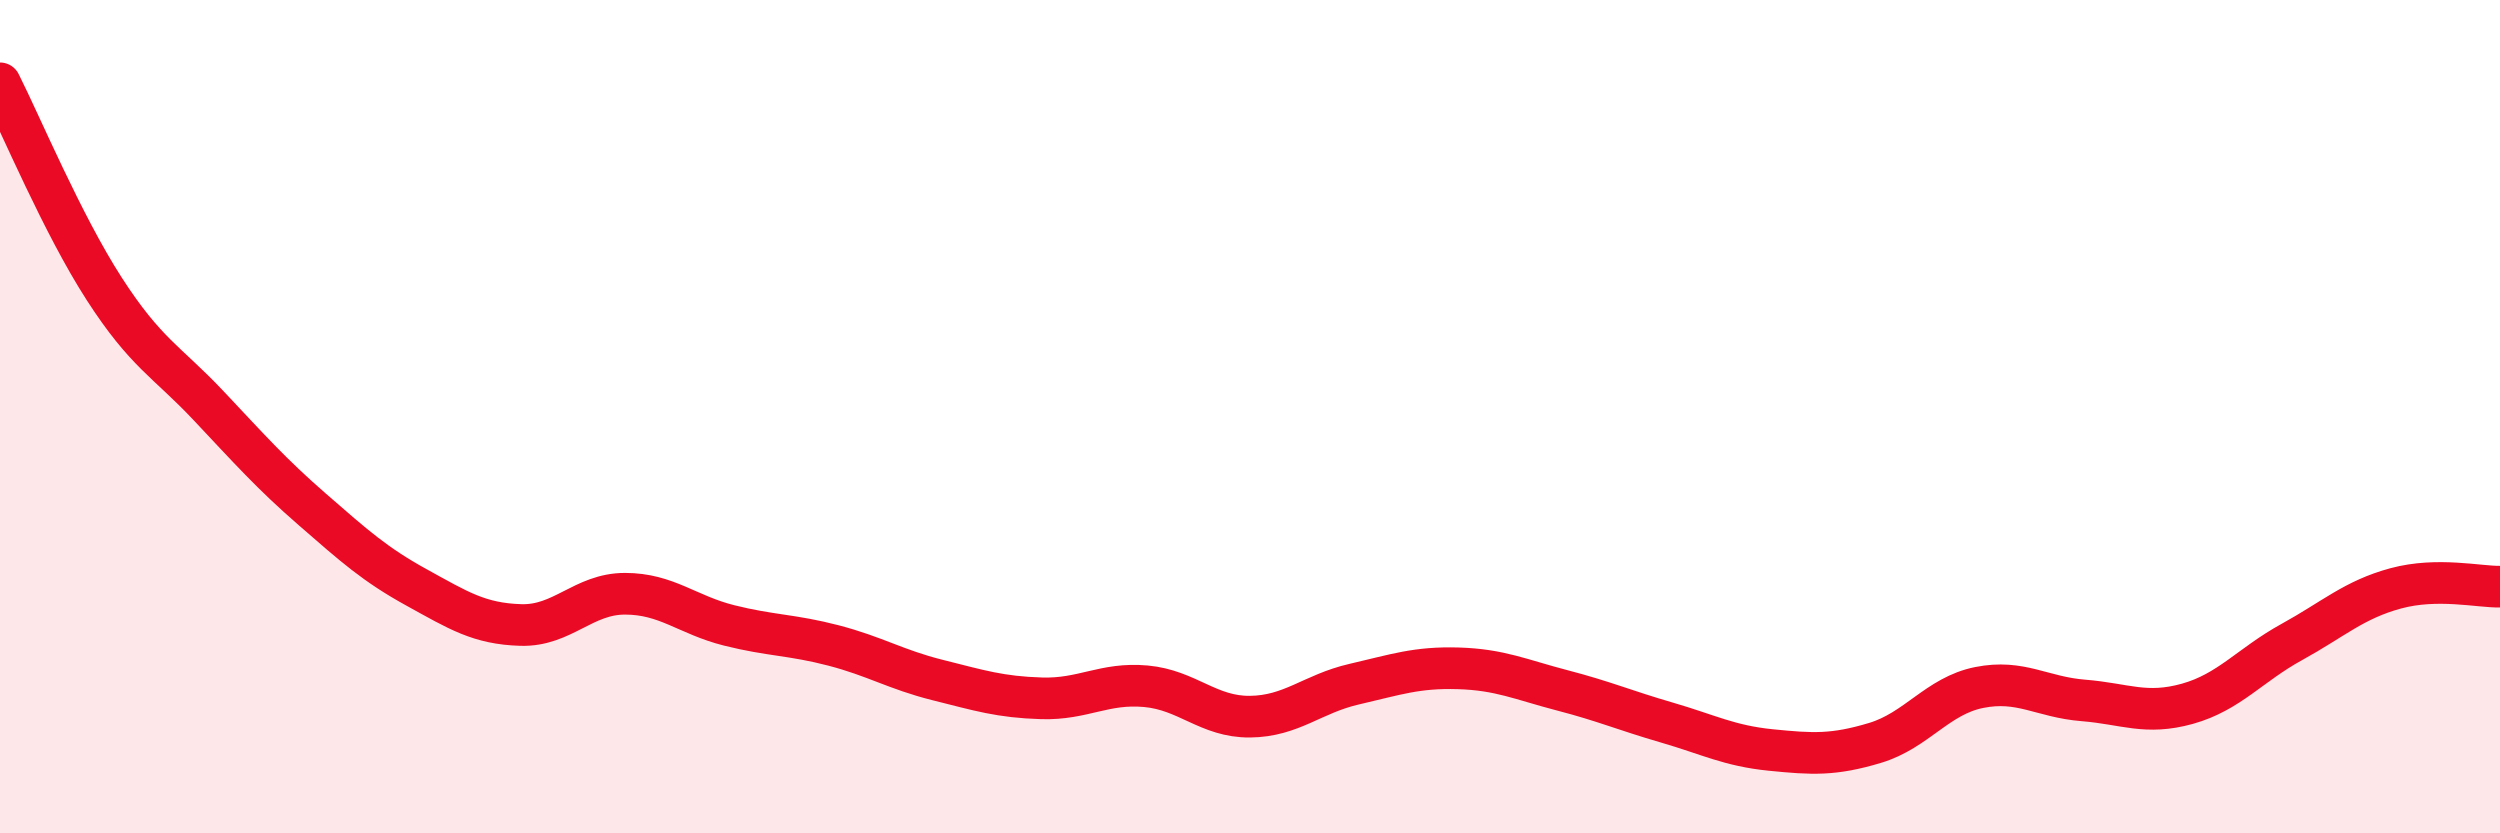 
    <svg width="60" height="20" viewBox="0 0 60 20" xmlns="http://www.w3.org/2000/svg">
      <path
        d="M 0,2 C 0.5,2.99 1.5,5.38 2.5,6.93 C 3.5,8.48 4,8.67 5,9.73 C 6,10.79 6.5,11.36 7.5,12.23 C 8.5,13.1 9,13.55 10,14.1 C 11,14.65 11.5,14.97 12.5,15 C 13.5,15.03 14,14.25 15,14.25 C 16,14.25 16.5,14.76 17.5,15.01 C 18.5,15.26 19,15.23 20,15.49 C 21,15.75 21.5,16.07 22.5,16.32 C 23.5,16.57 24,16.73 25,16.76 C 26,16.79 26.5,16.38 27.5,16.47 C 28.5,16.56 29,17.21 30,17.2 C 31,17.19 31.5,16.65 32.5,16.42 C 33.5,16.19 34,16.01 35,16.04 C 36,16.07 36.5,16.31 37.5,16.57 C 38.5,16.83 39,17.05 40,17.34 C 41,17.63 41.5,17.9 42.5,18 C 43.5,18.1 44,18.13 45,17.83 C 46,17.53 46.5,16.7 47.5,16.5 C 48.5,16.3 49,16.73 50,16.81 C 51,16.89 51.5,17.17 52.5,16.89 C 53.5,16.61 54,15.96 55,15.41 C 56,14.86 56.5,14.39 57.5,14.12 C 58.5,13.85 59.5,14.09 60,14.08L60 20L0 20Z"
        fill="#EB0A25"
        opacity="0.1"
        stroke-linecap="round"
        stroke-linejoin="round"
      />
      <path
        d="M 0,2 C 0.5,2.99 1.5,5.38 2.5,6.93 C 3.5,8.48 4,8.67 5,9.73 C 6,10.79 6.5,11.36 7.5,12.23 C 8.5,13.1 9,13.55 10,14.1 C 11,14.65 11.5,14.97 12.5,15 C 13.5,15.03 14,14.25 15,14.25 C 16,14.25 16.5,14.76 17.5,15.01 C 18.5,15.26 19,15.23 20,15.49 C 21,15.75 21.5,16.07 22.5,16.32 C 23.5,16.57 24,16.73 25,16.76 C 26,16.79 26.5,16.38 27.5,16.47 C 28.5,16.56 29,17.21 30,17.2 C 31,17.19 31.5,16.65 32.5,16.42 C 33.5,16.19 34,16.01 35,16.04 C 36,16.07 36.5,16.31 37.5,16.57 C 38.5,16.83 39,17.05 40,17.34 C 41,17.63 41.5,17.9 42.5,18 C 43.5,18.1 44,18.13 45,17.83 C 46,17.53 46.5,16.7 47.5,16.5 C 48.5,16.3 49,16.73 50,16.81 C 51,16.89 51.5,17.17 52.5,16.89 C 53.5,16.61 54,15.96 55,15.41 C 56,14.86 56.5,14.39 57.5,14.12 C 58.5,13.85 59.5,14.09 60,14.08"
        stroke="#EB0A25"
        stroke-width="1"
        fill="none"
        stroke-linecap="round"
        stroke-linejoin="round"
      />
    </svg>
  